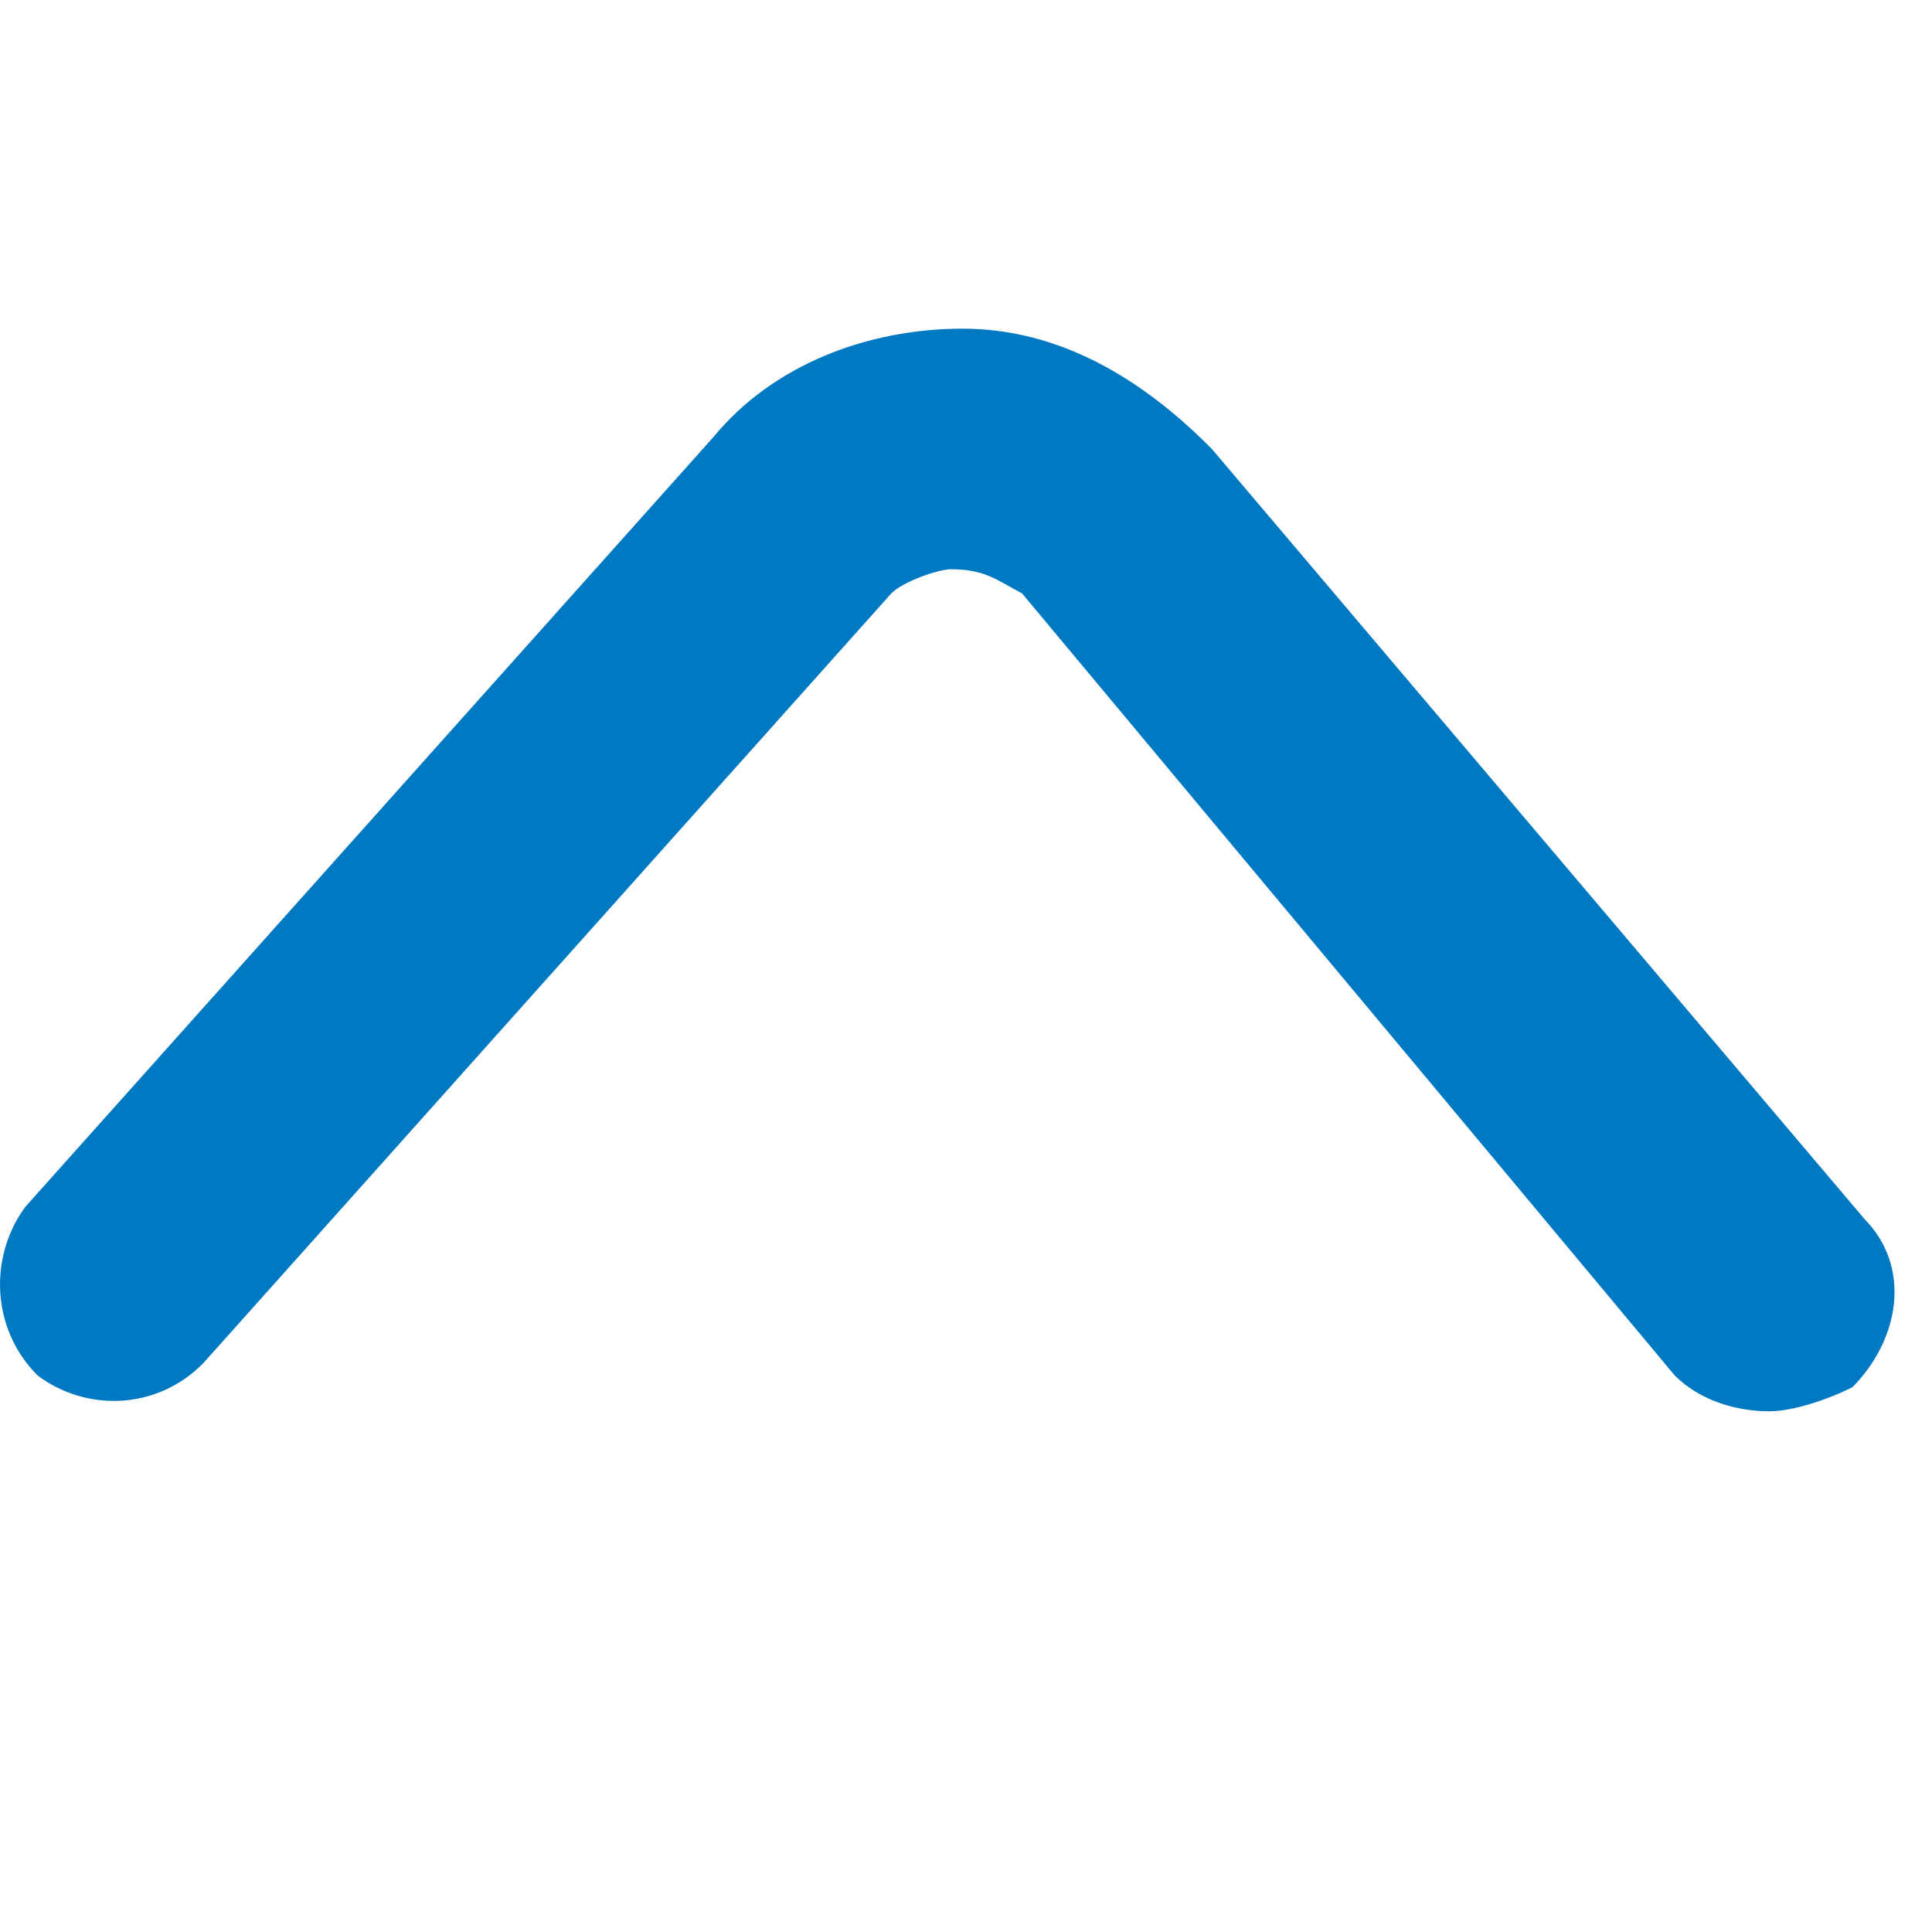 <svg width="25" height="25" viewBox="0 0 25 25" fill="none" xmlns="http://www.w3.org/2000/svg">
<path d="M22.896 18.262C22.436 18.262 21.975 18.106 21.668 17.795L13.224 7.677C12.917 7.522 12.764 7.366 12.303 7.366C12.149 7.366 11.689 7.522 11.535 7.677L2.631 17.639C2.017 18.262 1.096 18.262 0.482 17.795C-0.132 17.172 -0.132 16.238 0.328 15.616L9.233 5.654C10 4.72 11.228 4.253 12.457 4.253C13.685 4.253 14.759 4.876 15.681 5.809L24.124 15.771C24.738 16.394 24.585 17.328 23.971 17.95C23.664 18.106 23.203 18.262 22.896 18.262V18.262Z" fill="#0079C3"/>
</svg>
